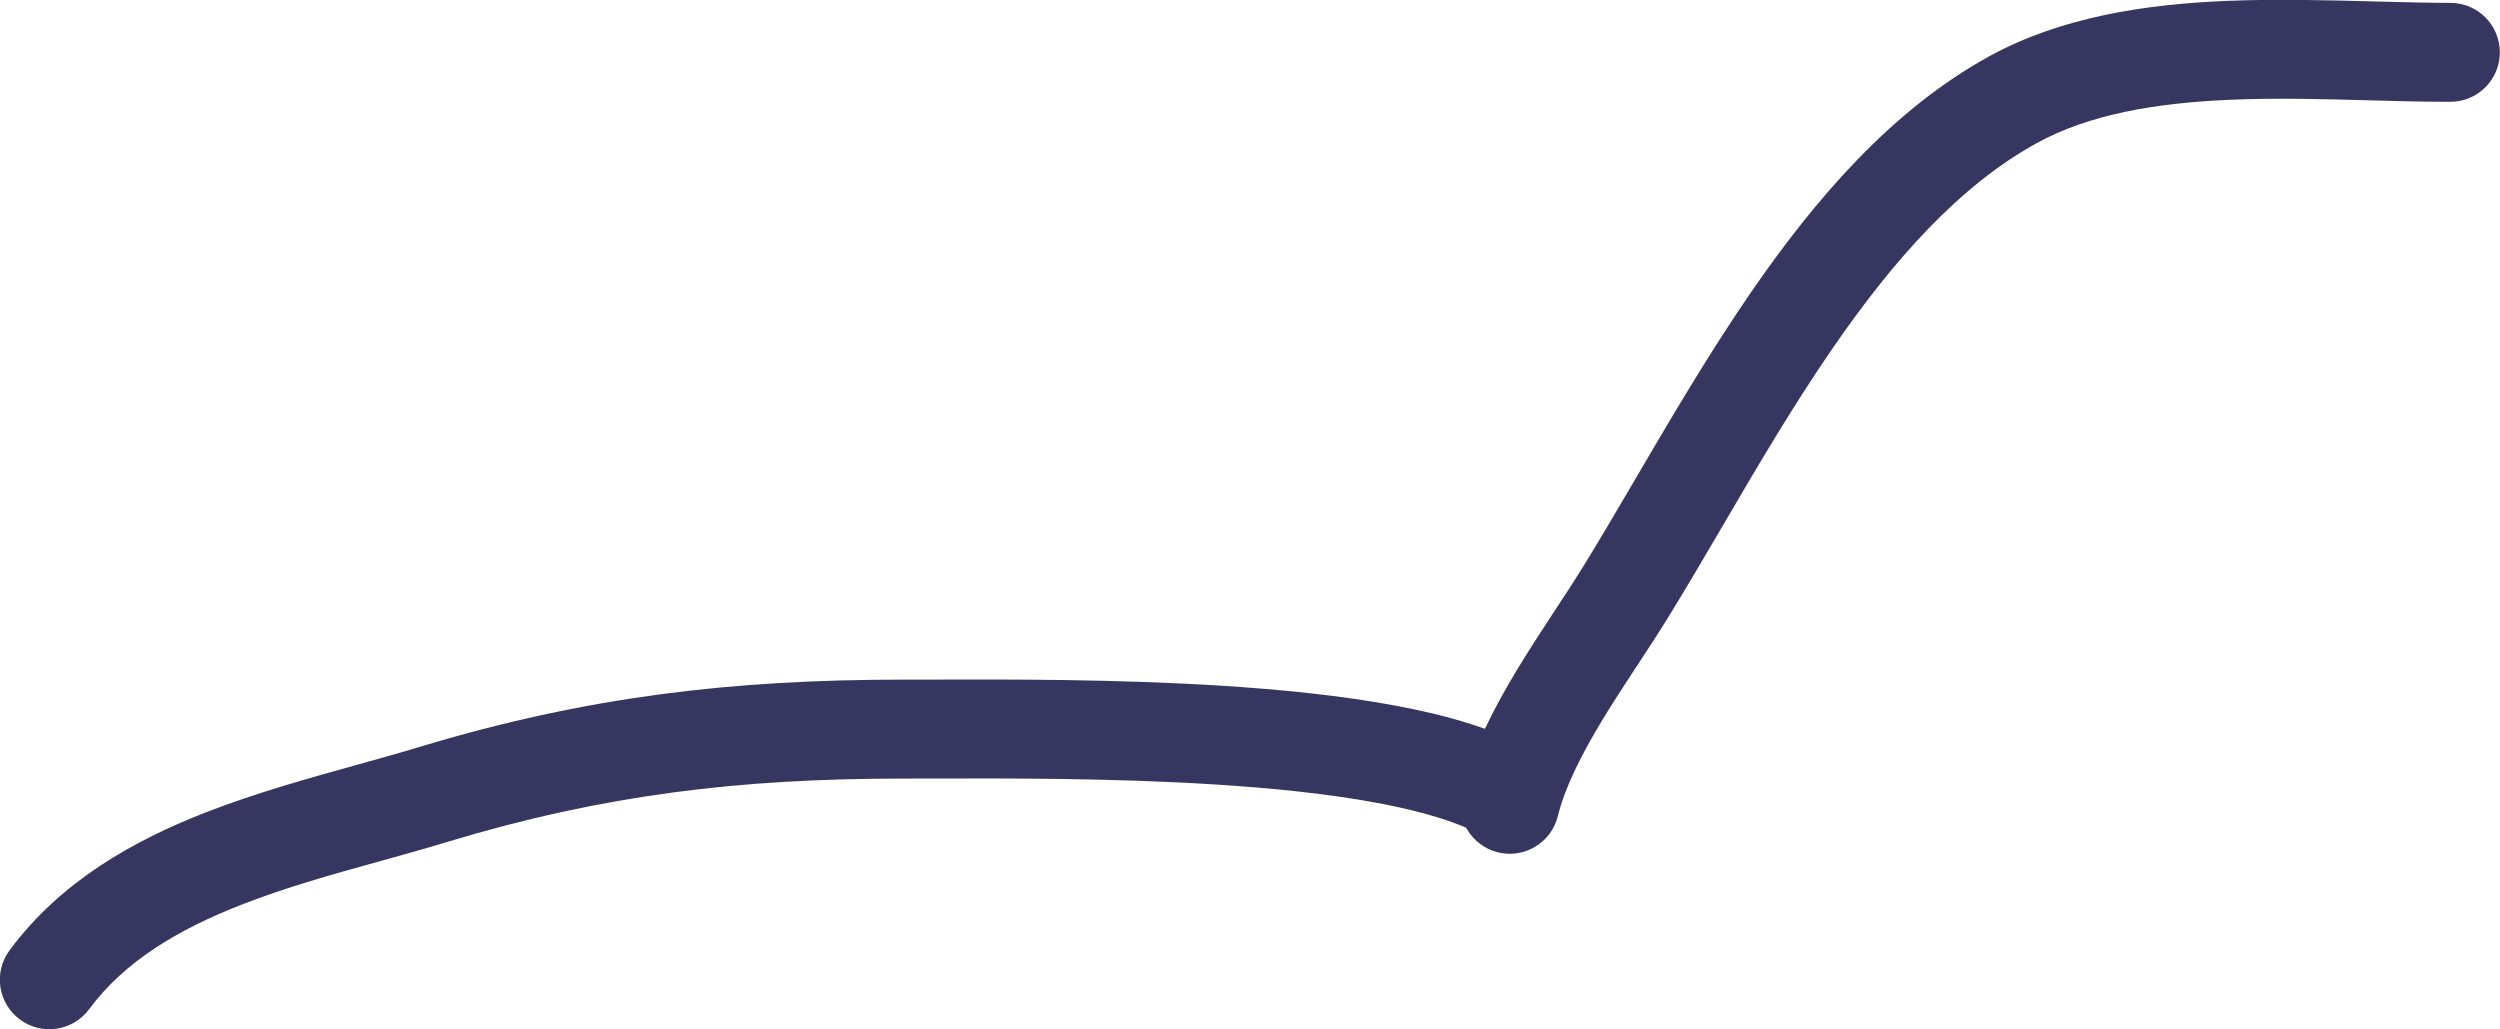 <?xml version="1.0" encoding="UTF-8"?> <svg xmlns="http://www.w3.org/2000/svg" width="153" height="63" viewBox="0 0 153 63" fill="none"><path fill-rule="evenodd" clip-rule="evenodd" d="M136.449 6.108C131.911 6.303 127.855 6.998 124.657 8.754C119.934 11.347 115.885 15.898 112.155 21.317C109.71 24.869 107.561 28.54 105.464 32.121C104.322 34.071 103.195 35.995 102.045 37.859C101.49 38.758 100.872 39.7 100.262 40.629C100.191 40.736 100.121 40.843 100.051 40.95C99.362 41.998 98.682 43.042 98.046 44.093C96.753 46.231 95.772 48.194 95.339 49.948C94.938 51.572 93.296 52.563 91.672 52.163C90.047 51.762 89.055 50.121 89.456 48.498C90.114 45.833 91.484 43.236 92.861 40.96C93.561 39.804 94.296 38.677 94.984 37.628C95.054 37.521 95.124 37.416 95.193 37.31C95.811 36.368 96.381 35.501 96.888 34.679C97.89 33.056 98.947 31.253 100.056 29.361C102.232 25.65 104.608 21.597 107.163 17.884C111.069 12.21 115.77 6.724 121.74 3.446C126.159 1.02 131.328 0.266 136.189 0.058C139.232 -0.073 142.476 0.013 145.421 0.091C147.054 0.134 148.596 0.175 149.96 0.175C151.633 0.175 152.99 1.53 152.99 3.203C152.99 4.875 151.633 6.231 149.96 6.231C148.252 6.231 146.563 6.184 144.869 6.137C142.111 6.061 139.34 5.984 136.449 6.108Z" fill="#363660"></path><path fill-rule="evenodd" clip-rule="evenodd" d="M85.372 43.179C88.589 43.778 91.688 44.654 93.967 46.039C95.397 46.908 95.851 48.77 94.982 50.199C94.113 51.628 92.249 52.082 90.82 51.214C89.501 50.412 87.28 49.695 84.262 49.133C81.312 48.583 77.871 48.23 74.304 48.006C68.121 47.619 61.776 47.634 57.247 47.646C56.546 47.647 55.888 47.649 55.281 47.649C45.341 47.649 36.985 48.616 27.378 51.524C25.964 51.952 24.564 52.341 23.177 52.726C20.343 53.512 17.563 54.283 14.83 55.347C10.868 56.889 7.615 58.846 5.455 61.763C4.46 63.107 2.562 63.39 1.218 62.395C-0.127 61.4 -0.411 59.504 0.585 58.16C3.72 53.926 8.187 51.433 12.631 49.704C15.648 48.53 18.946 47.613 21.931 46.783C23.238 46.419 24.484 46.073 25.621 45.728C35.904 42.615 44.868 41.593 55.281 41.593C55.869 41.593 56.514 41.591 57.207 41.59C61.722 41.578 68.285 41.561 74.683 41.962C78.377 42.193 82.086 42.567 85.372 43.179Z" fill="#363660"></path></svg> 